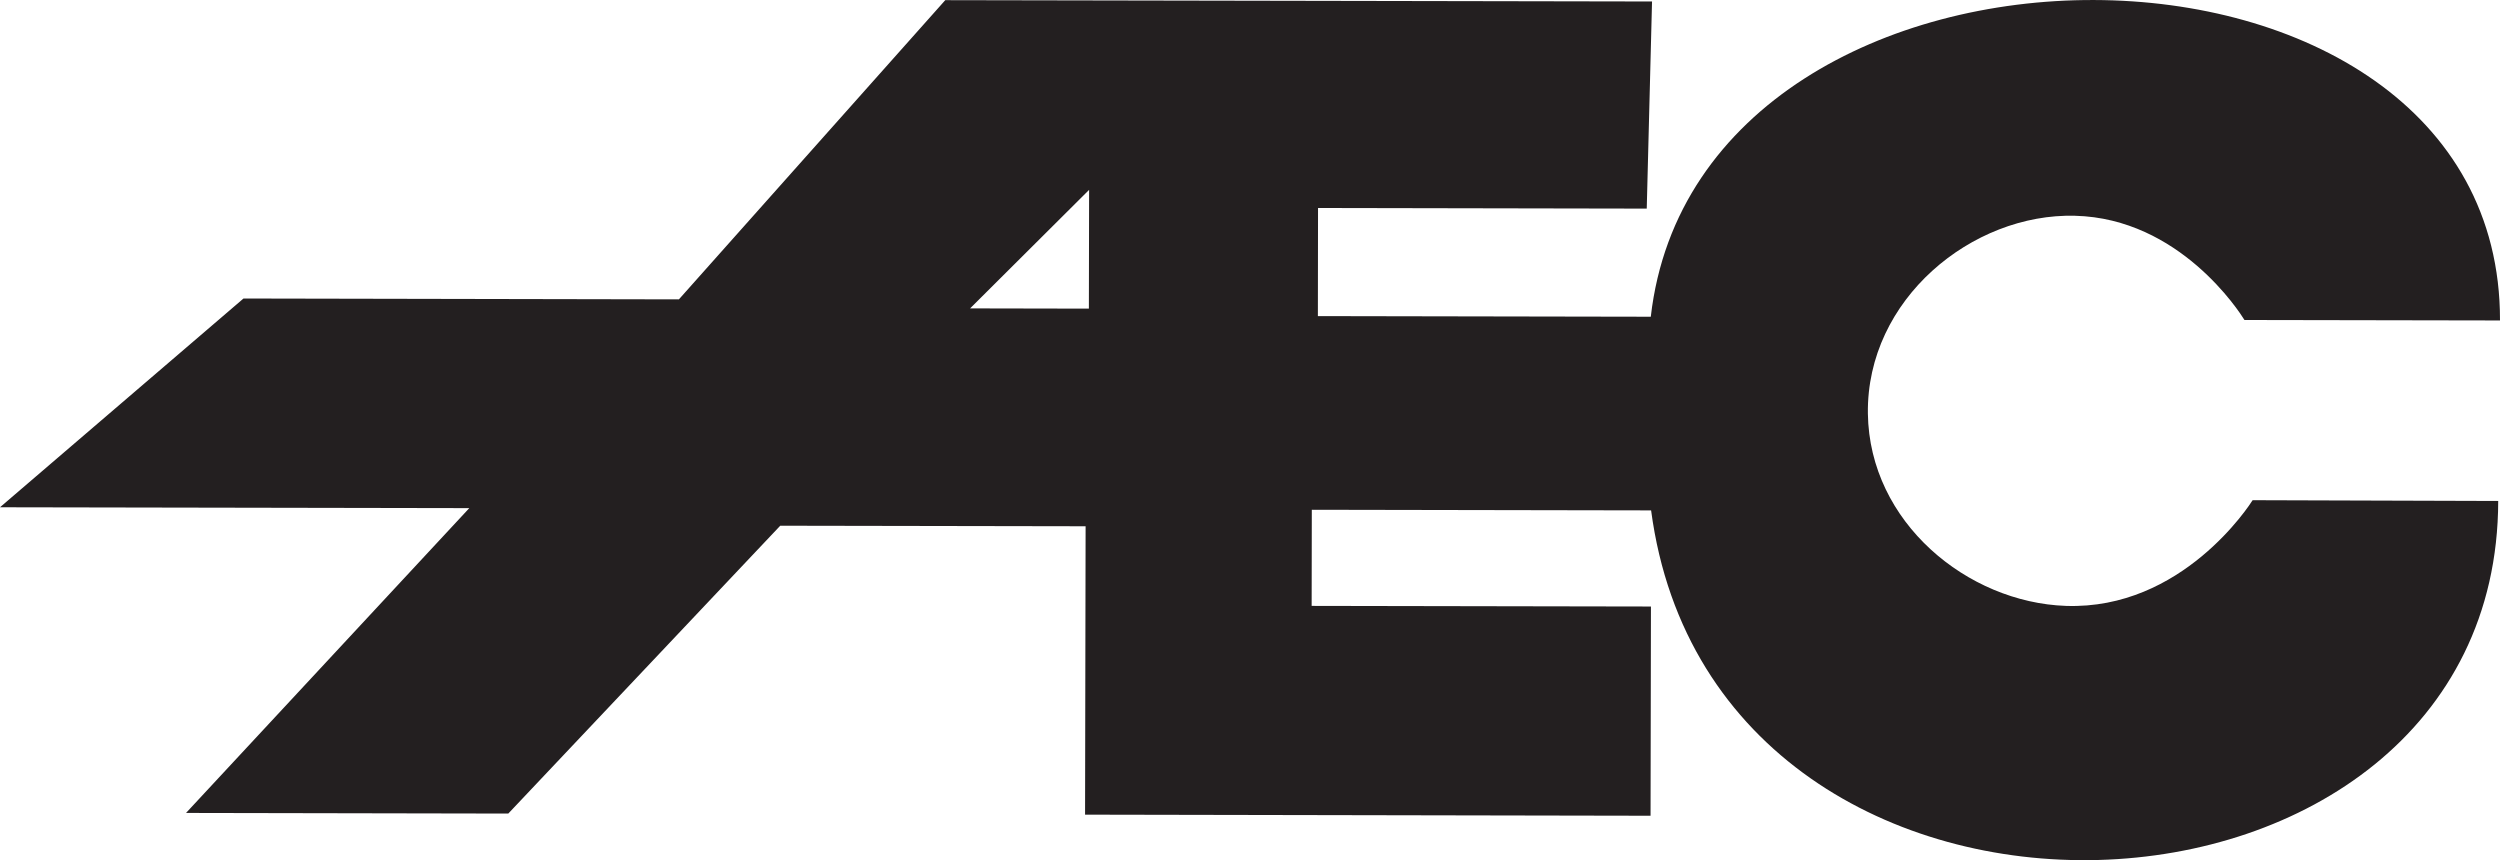<?xml version="1.0" encoding="UTF-8"?>
<svg id="Layer_2" xmlns="http://www.w3.org/2000/svg" viewBox="0 0 321.18 110.51">
  <defs>
    <style>
      .cls-1 {
        fill: #231f20;
      }
    </style>
  </defs>
  <g id="Bruins">
    <path class="cls-1" d="M265.4,77.84c-12.62-.44-25.23-10.71-25.43-24.7-.2-14.71,13.42-25.77,26.61-25.42,13.43.34,21.13,12.34,21.77,13.39l32.83.06c.1-54.76-102.87-54.86-109.1-.48l-42.77-.08.02-13.89,42.23.08.68-26.61L121.44.02l-34.22,38.44-55.94-.11L.22,64.98l-.22.19h.23l60.06.11-36.39,39.16,41.4.08,34.94-36.98,39.23.07-.07,37.05,72.65.14.05-26.88-43.59-.08.02-12.35,43.59.08c8.29,62.36,108.72,57.81,108.83-1.21l-31.55-.1c-.36.58-9.05,14.1-24,13.58ZM139.89,39.65l-15.26-.03,15.29-15.23-.03,15.26Z"/>
  </g>
</svg>